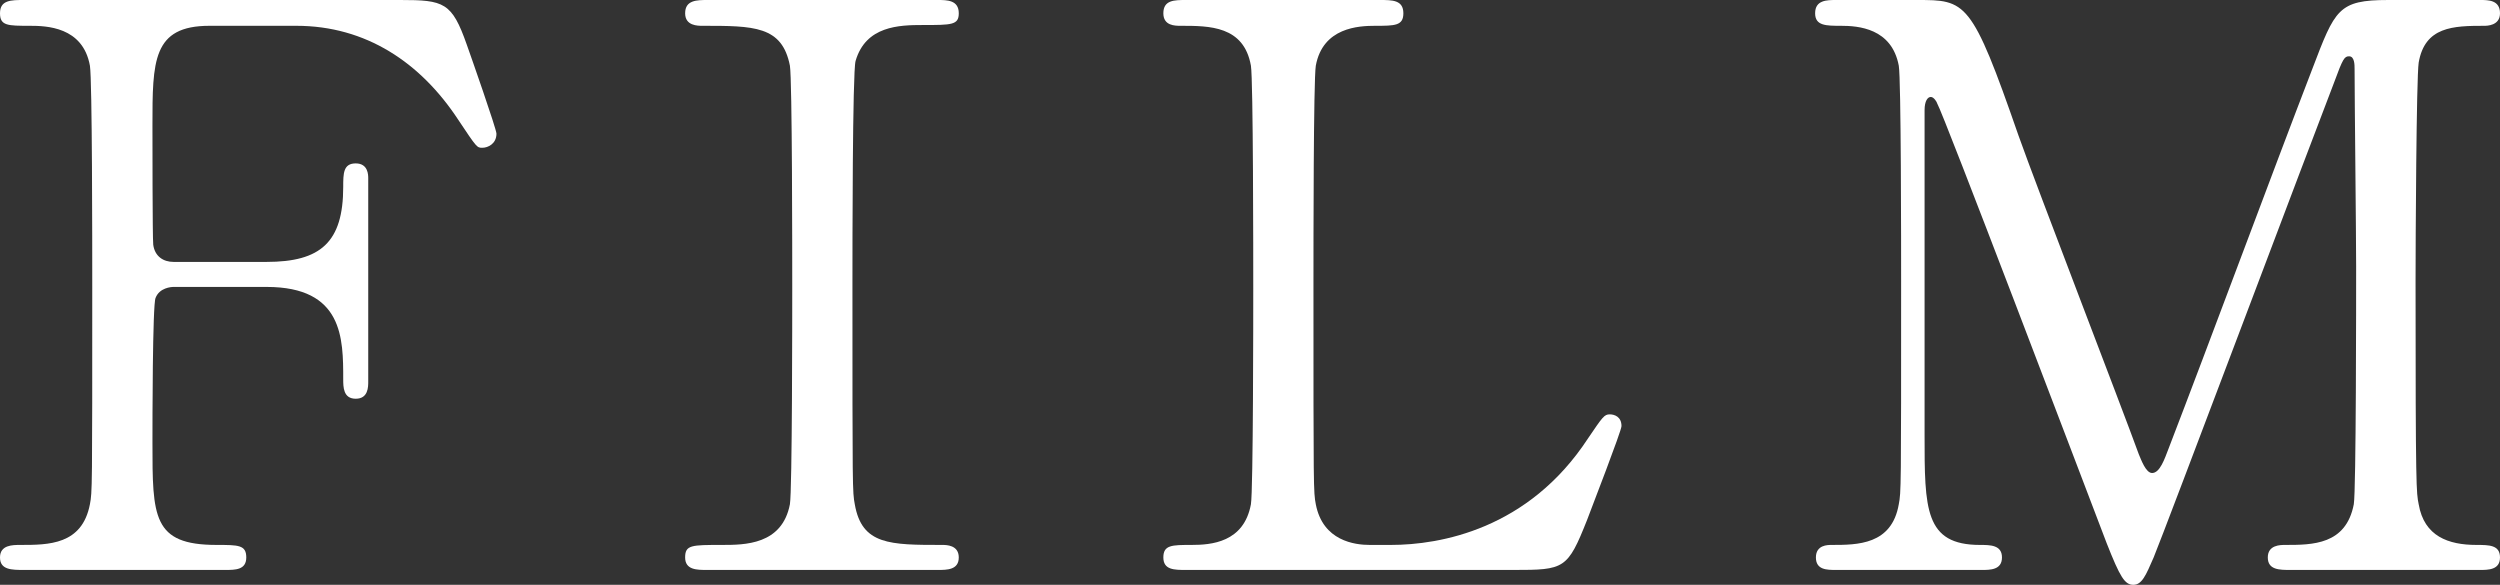 <?xml version="1.0" encoding="UTF-8"?><svg id="_レイヤー_2" xmlns="http://www.w3.org/2000/svg" viewBox="0 0 95.93 22.44"><rect x="0" y="0" width="95.93" height="22.44" fill="#333333" stroke="none"/><defs><style>.cls-1{fill:#fff;}</style></defs><g id="_レイヤー_1-2"><path class="cls-1" d="M10.23,10.05c2.07,0,2.94-.75,2.94-2.88,0-.51,0-.9.48-.9s.48.45.48.57v7.8c0,.21,0,.66-.48.66s-.48-.45-.48-.75c0-1.56,0-3.54-2.94-3.54h-3.57c-.09,0-.54.03-.69.42-.12.24-.12,4.89-.12,5.55,0,2.85,0,3.93,2.46,3.93.84,0,1.14,0,1.14.48s-.42.48-.81.48H.93c-.48,0-.93,0-.93-.48s.48-.48.78-.48c1.08,0,2.37,0,2.67-1.56.09-.48.09-.51.09-8.49,0-1.41,0-7.8-.09-8.34-.27-1.5-1.68-1.53-2.31-1.53C.3.99,0,.99,0,.51c0-.51.42-.51.93-.51h14.43c1.68,0,1.98.09,2.55,1.71.15.42,1.14,3.24,1.14,3.42,0,.39-.33.54-.54.54s-.21,0-.93-1.08c-1.44-2.19-3.54-3.6-6.21-3.6h-3.33c-2.19,0-2.19,1.35-2.19,3.84,0,.39,0,4.29.03,4.56.06.45.39.66.78.66h3.57Z"/><path class="cls-1" d="M27.13,21.87c-.39,0-.84,0-.84-.48s.24-.48,1.41-.48c.87,0,2.31,0,2.61-1.56.09-.51.09-7.41.09-8.28,0-1.23,0-8.01-.09-8.55-.3-1.53-1.38-1.53-3.36-1.53-.18,0-.66,0-.66-.48,0-.51.45-.51.87-.51h8.82c.36,0,.81,0,.81.51,0,.45-.27.45-1.38.45-.9,0-2.19.03-2.58,1.38-.12.42-.12,7.17-.12,8.55,0,7.95,0,7.98.09,8.46.27,1.56,1.35,1.56,3.36,1.56.15,0,.63,0,.63.48s-.45.48-.81.48h-8.85Z"/><path class="cls-1" d="M53.37,20.91c1.89,0,5.28-.6,7.56-4.08.57-.84.63-.93.84-.93.18,0,.45.09.45.45,0,.18-1.14,3.12-1.32,3.6-.75,1.89-.87,1.92-2.82,1.92h-12.57c-.45,0-.87,0-.87-.48s.33-.48,1.08-.48,2.01-.09,2.28-1.56c.09-.51.09-7.41.09-8.28,0-1.2,0-8.01-.09-8.55-.27-1.53-1.59-1.53-2.7-1.53-.21,0-.66,0-.66-.48,0-.51.42-.51.87-.51h7.44c.48,0,.9,0,.9.51,0,.48-.33.48-1.08.48-.63,0-2.01.06-2.28,1.53-.09.54-.09,6.93-.09,8.34,0,7.98,0,8.01.09,8.49.27,1.41,1.5,1.56,2.07,1.56h.81Z"/><path class="cls-1" d="M70.46,21.87c-.36,0-.78,0-.78-.48s.45-.48.6-.48c.99,0,2.31,0,2.58-1.56.09-.48.09-.51.09-8.49,0-1.41,0-7.83-.09-8.34-.27-1.44-1.56-1.53-2.22-1.53-.57,0-.99,0-.99-.48,0-.51.45-.51.81-.51h3.09c1.89,0,2.1,0,3.9,5.19.69,1.95,3.99,10.5,4.62,12.24.09.21.27.72.51.72.3,0,.48-.54.63-.93,1.56-4.05,3.96-10.53,5.52-14.58.87-2.28.99-2.64,2.91-2.64h3.54c.3,0,.75,0,.75.51,0,.48-.51.48-.6.48-1.2,0-2.28.03-2.52,1.41-.09.6-.12,6.96-.12,8.4,0,8.04.03,8.1.12,8.55.21,1.23,1.14,1.56,2.22,1.56.48,0,.9,0,.9.48s-.45.48-.78.48h-7.26c-.42,0-.87,0-.87-.48s.48-.48.66-.48c1.05,0,2.34,0,2.64-1.56.09-.51.09-7.92.09-9.12s-.06-6.51-.06-7.59c0-.15,0-.48-.21-.48-.18,0-.24.09-.57.99-.69,1.77-6.54,17.31-6.93,18.24-.3.69-.45,1.05-.78,1.05s-.51-.3-1.02-1.59c-1.02-2.67-6.27-16.5-6.51-16.89,0-.03-.12-.24-.24-.24s-.24.15-.24.51v12.45c0,2.85,0,4.23,2.13,4.23.39,0,.84,0,.84.48s-.45.48-.78.48h-5.58Z"/></g></svg>